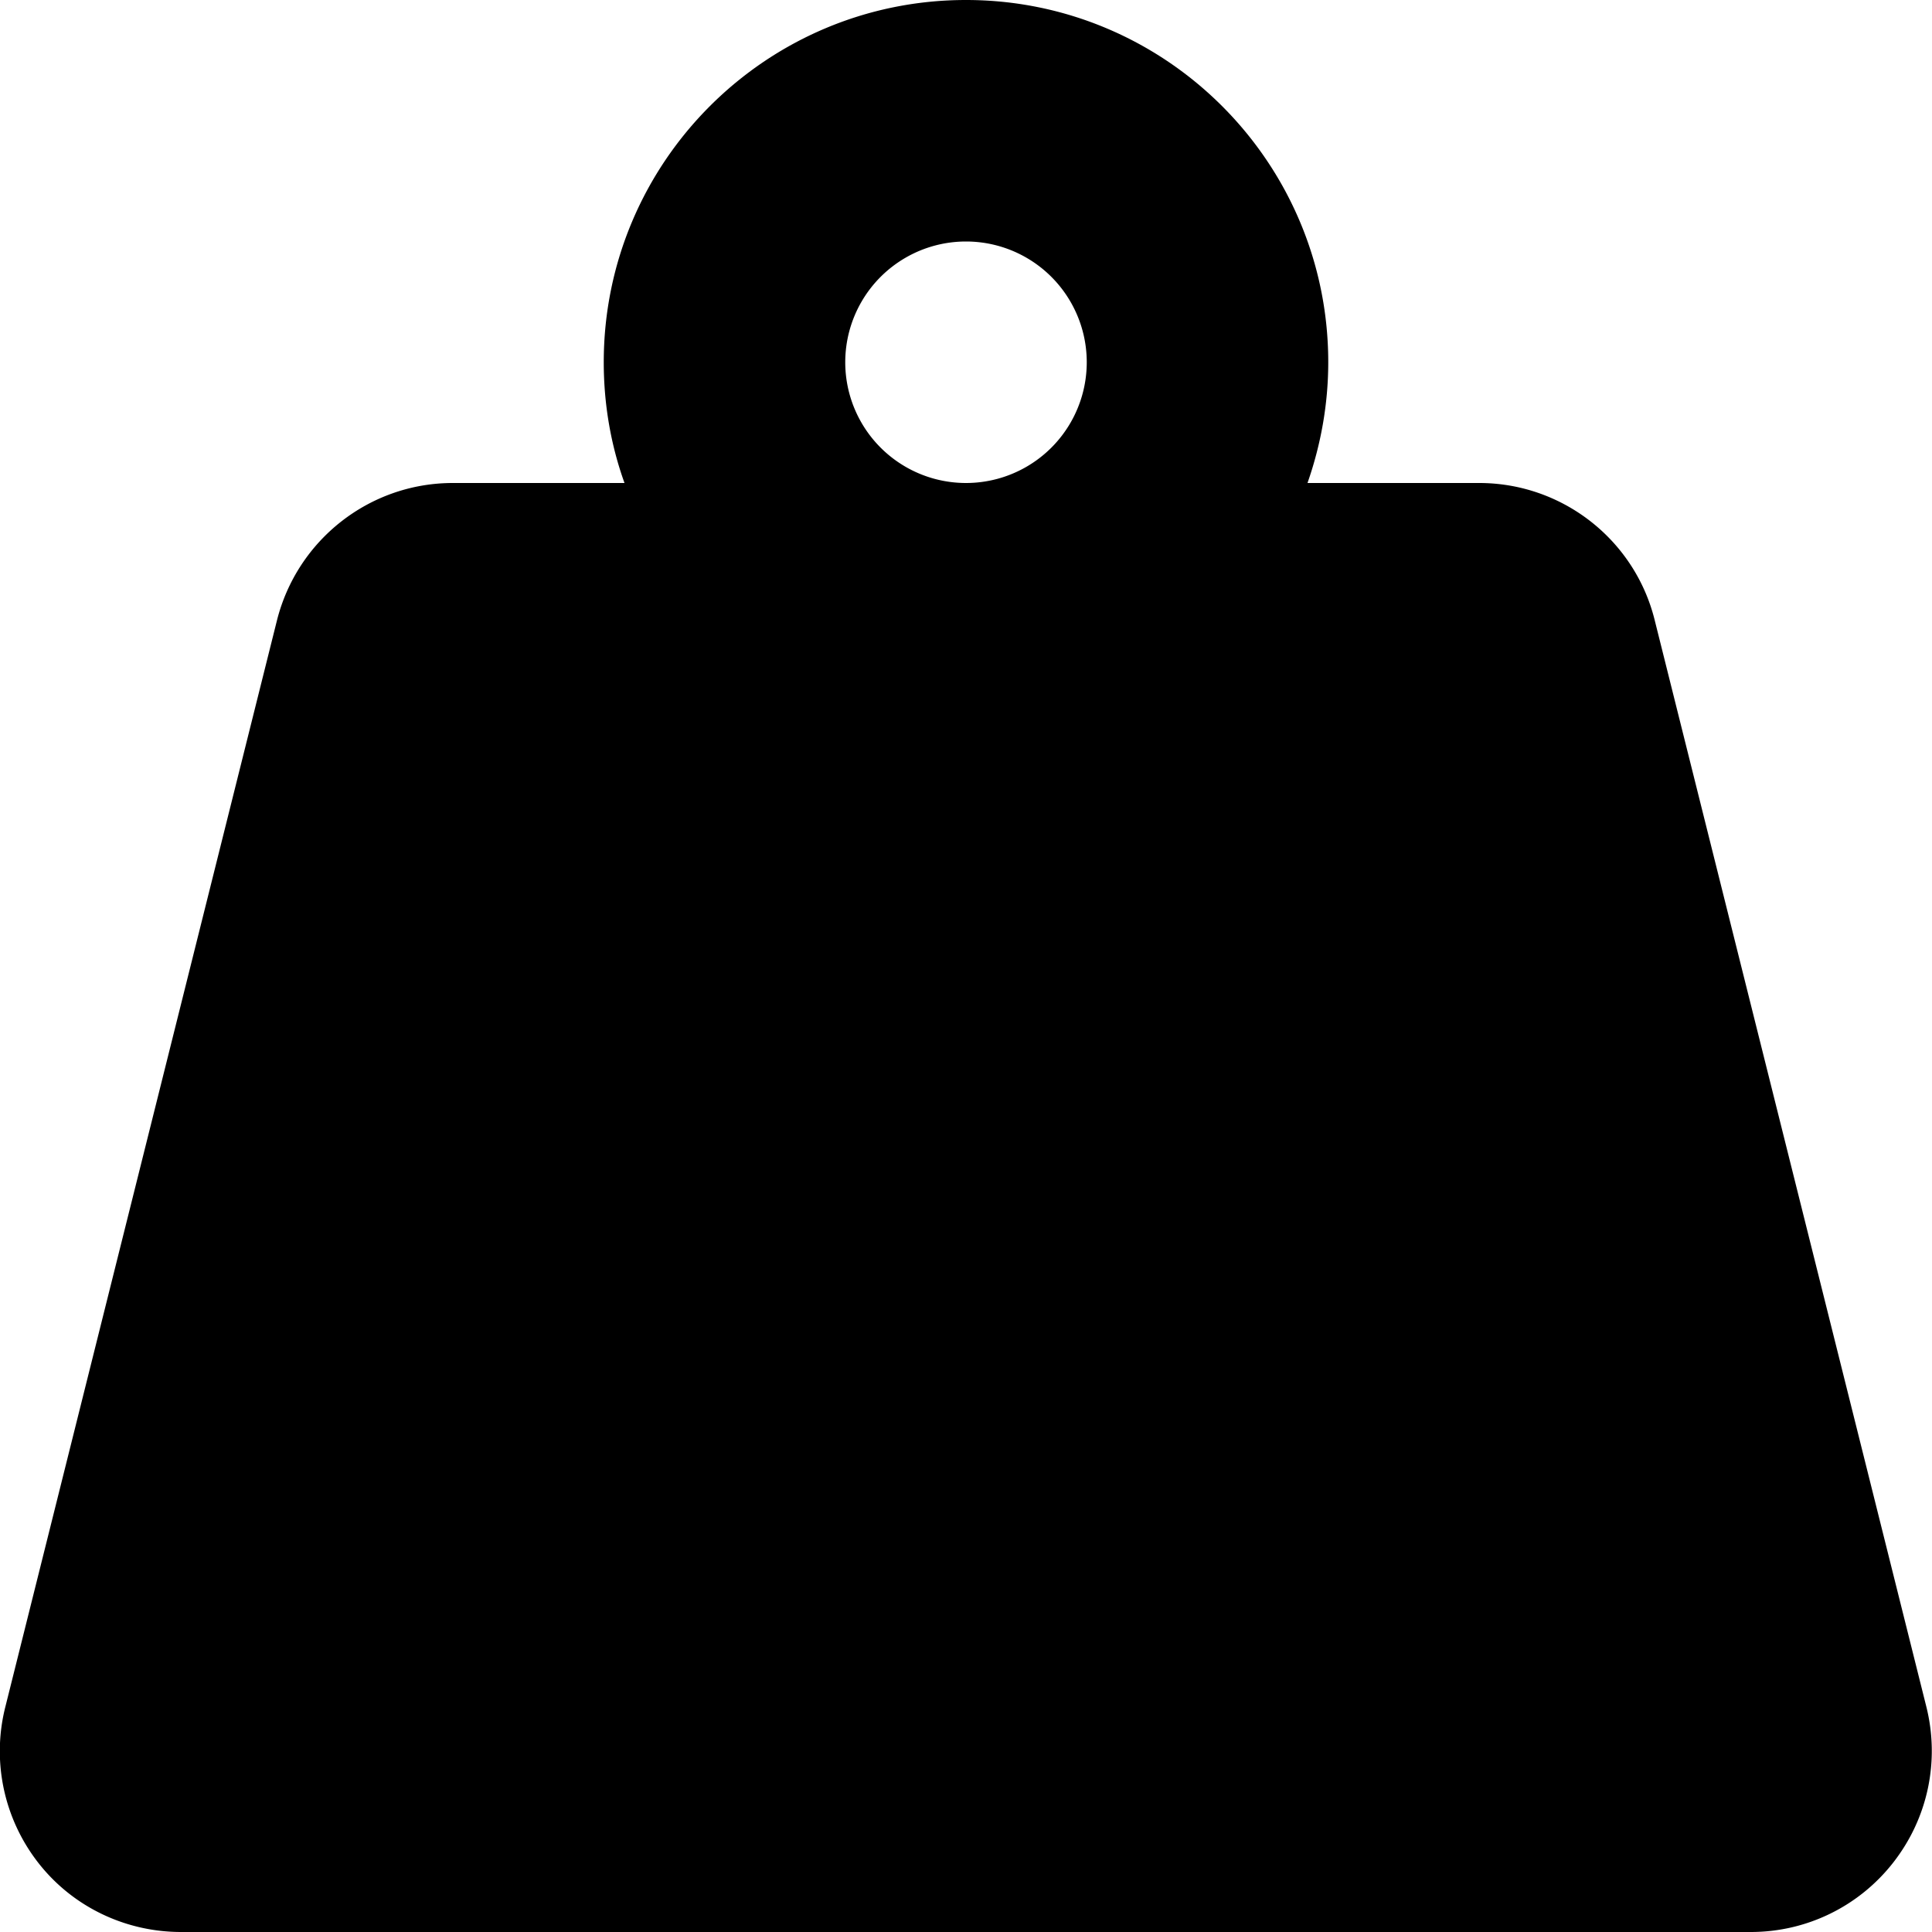 <svg xmlns="http://www.w3.org/2000/svg" viewBox="0 0 512 512"><!--! Font Awesome Free 6.7.1 by @fontawesome - https://fontawesome.com License - https://fontawesome.com/license/free (Icons: CC BY 4.0, Fonts: SIL OFL 1.1, Code: MIT License) Copyright 2024 Fonticons, Inc.--><path d="M224 96a32 32 0 1 1 64 0 32 32 0 1 1-64 0m122.5 32c3.5-10 5.5-20.8 5.5-32 0-53-43-96-96-96s-96 43-96 96c0 11.2 1.9 22 5.5 32H120c-22 0-41.2 15-46.6 36.4l-72 288c-3.6 14.3-.4 29.5 8.7 41.2S33.2 512 48 512h416c14.8 0 28.7-6.8 37.8-18.5s12.3-26.8 8.7-41.2l-72-288C433.2 143 414 128 392 128z"/></svg>